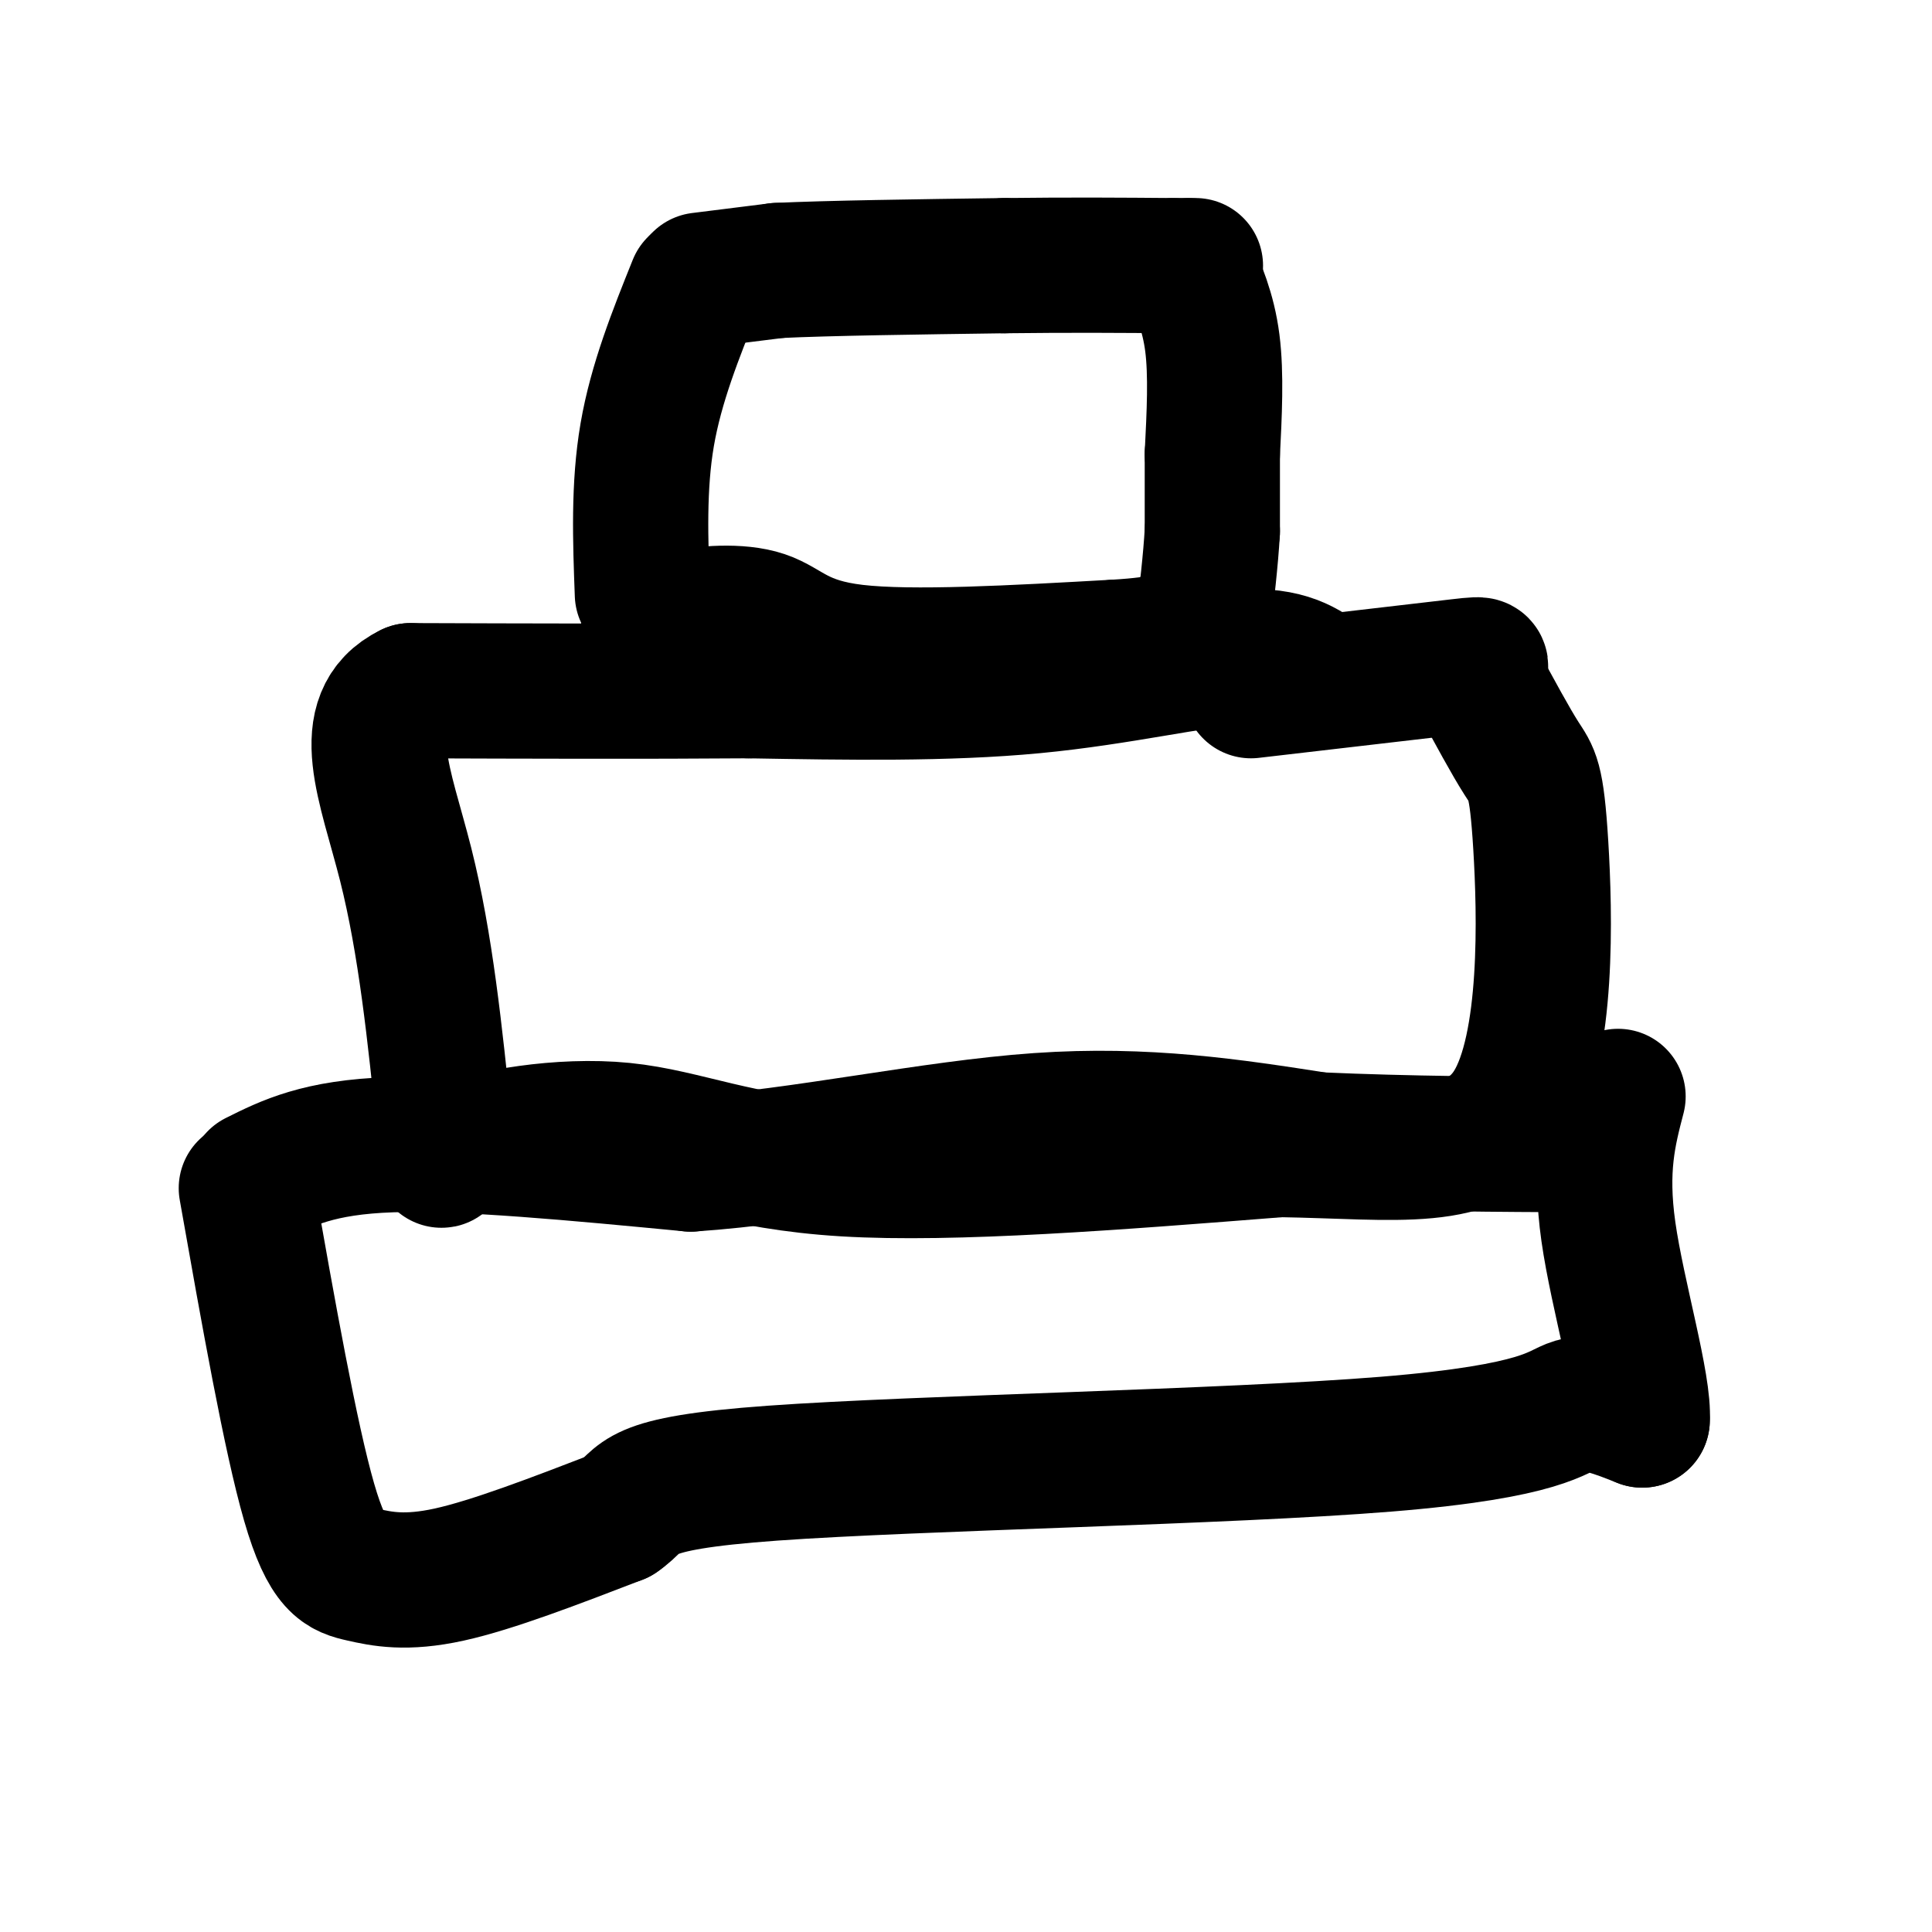 <svg viewBox='0 0 400 400' version='1.1' xmlns='http://www.w3.org/2000/svg' xmlns:xlink='http://www.w3.org/1999/xlink'><g fill='none' stroke='rgb(0,0,0)' stroke-width='28' stroke-linecap='round' stroke-linejoin='round'><path d='M144,59c-4.083,10.167 -8.167,20.333 -10,31c-1.833,10.667 -1.417,21.833 -1,33'/><path d='M145,58c0.000,0.000 16.000,-2.000 16,-2'/><path d='M161,56c10.500,-0.500 28.750,-0.750 47,-1'/><path d='M208,55c13.667,-0.167 24.333,-0.083 35,0'/><path d='M243,55c6.333,0.000 4.667,0.000 3,0'/><path d='M246,55c2.083,4.750 4.167,9.500 5,16c0.833,6.500 0.417,14.750 0,23'/><path d='M251,94c0.000,6.500 0.000,11.250 0,16'/><path d='M251,110c-0.333,6.000 -1.167,13.000 -2,20'/><path d='M249,130c-0.333,3.500 -0.167,2.250 0,1'/><path d='M134,132c1.280,-1.476 2.560,-2.952 7,-4c4.440,-1.048 12.042,-1.667 17,0c4.958,1.667 7.274,5.619 19,7c11.726,1.381 32.863,0.190 54,-1'/><path d='M231,134c11.167,-0.667 12.083,-1.833 13,-3'/><path d='M274,141c-3.711,-2.756 -7.422,-5.511 -17,-5c-9.578,0.511 -25.022,4.289 -43,6c-17.978,1.711 -38.489,1.356 -59,1'/><path d='M155,143c-21.500,0.167 -45.750,0.083 -70,0'/><path d='M85,143c-11.467,5.600 -5.133,19.600 -1,36c4.133,16.400 6.067,35.200 8,54'/><path d='M92,233c0.303,9.869 -2.939,7.542 3,5c5.939,-2.542 21.061,-5.300 34,-4c12.939,1.300 23.697,6.657 46,8c22.303,1.343 56.152,-1.329 90,-4'/><path d='M265,238c24.396,0.380 40.384,3.329 48,-9c7.616,-12.329 6.858,-39.935 6,-54c-0.858,-14.065 -1.817,-14.590 -4,-18c-2.183,-3.410 -5.592,-9.705 -9,-16'/><path d='M306,141c-0.378,-3.378 3.178,-3.822 -4,-3c-7.178,0.822 -25.089,2.911 -43,5'/><path d='M53,244c6.500,-3.250 13.000,-6.500 28,-7c15.000,-0.500 38.500,1.750 62,4'/><path d='M143,241c23.067,-1.556 49.733,-7.444 72,-9c22.267,-1.556 40.133,1.222 58,4'/><path d='M273,236c18.833,0.833 36.917,0.917 55,1'/><path d='M51,246c4.577,25.845 9.155,51.690 13,65c3.845,13.310 6.958,14.083 11,15c4.042,0.917 9.012,1.976 18,0c8.988,-1.976 21.994,-6.988 35,-12'/><path d='M128,314c5.542,-3.668 1.898,-6.839 32,-9c30.102,-2.161 93.951,-3.313 127,-6c33.049,-2.687 35.300,-6.911 39,-8c3.700,-1.089 8.850,0.955 14,3'/><path d='M340,294c0.533,-6.956 -5.133,-25.844 -7,-39c-1.867,-13.156 0.067,-20.578 2,-28'/></g>
</svg>